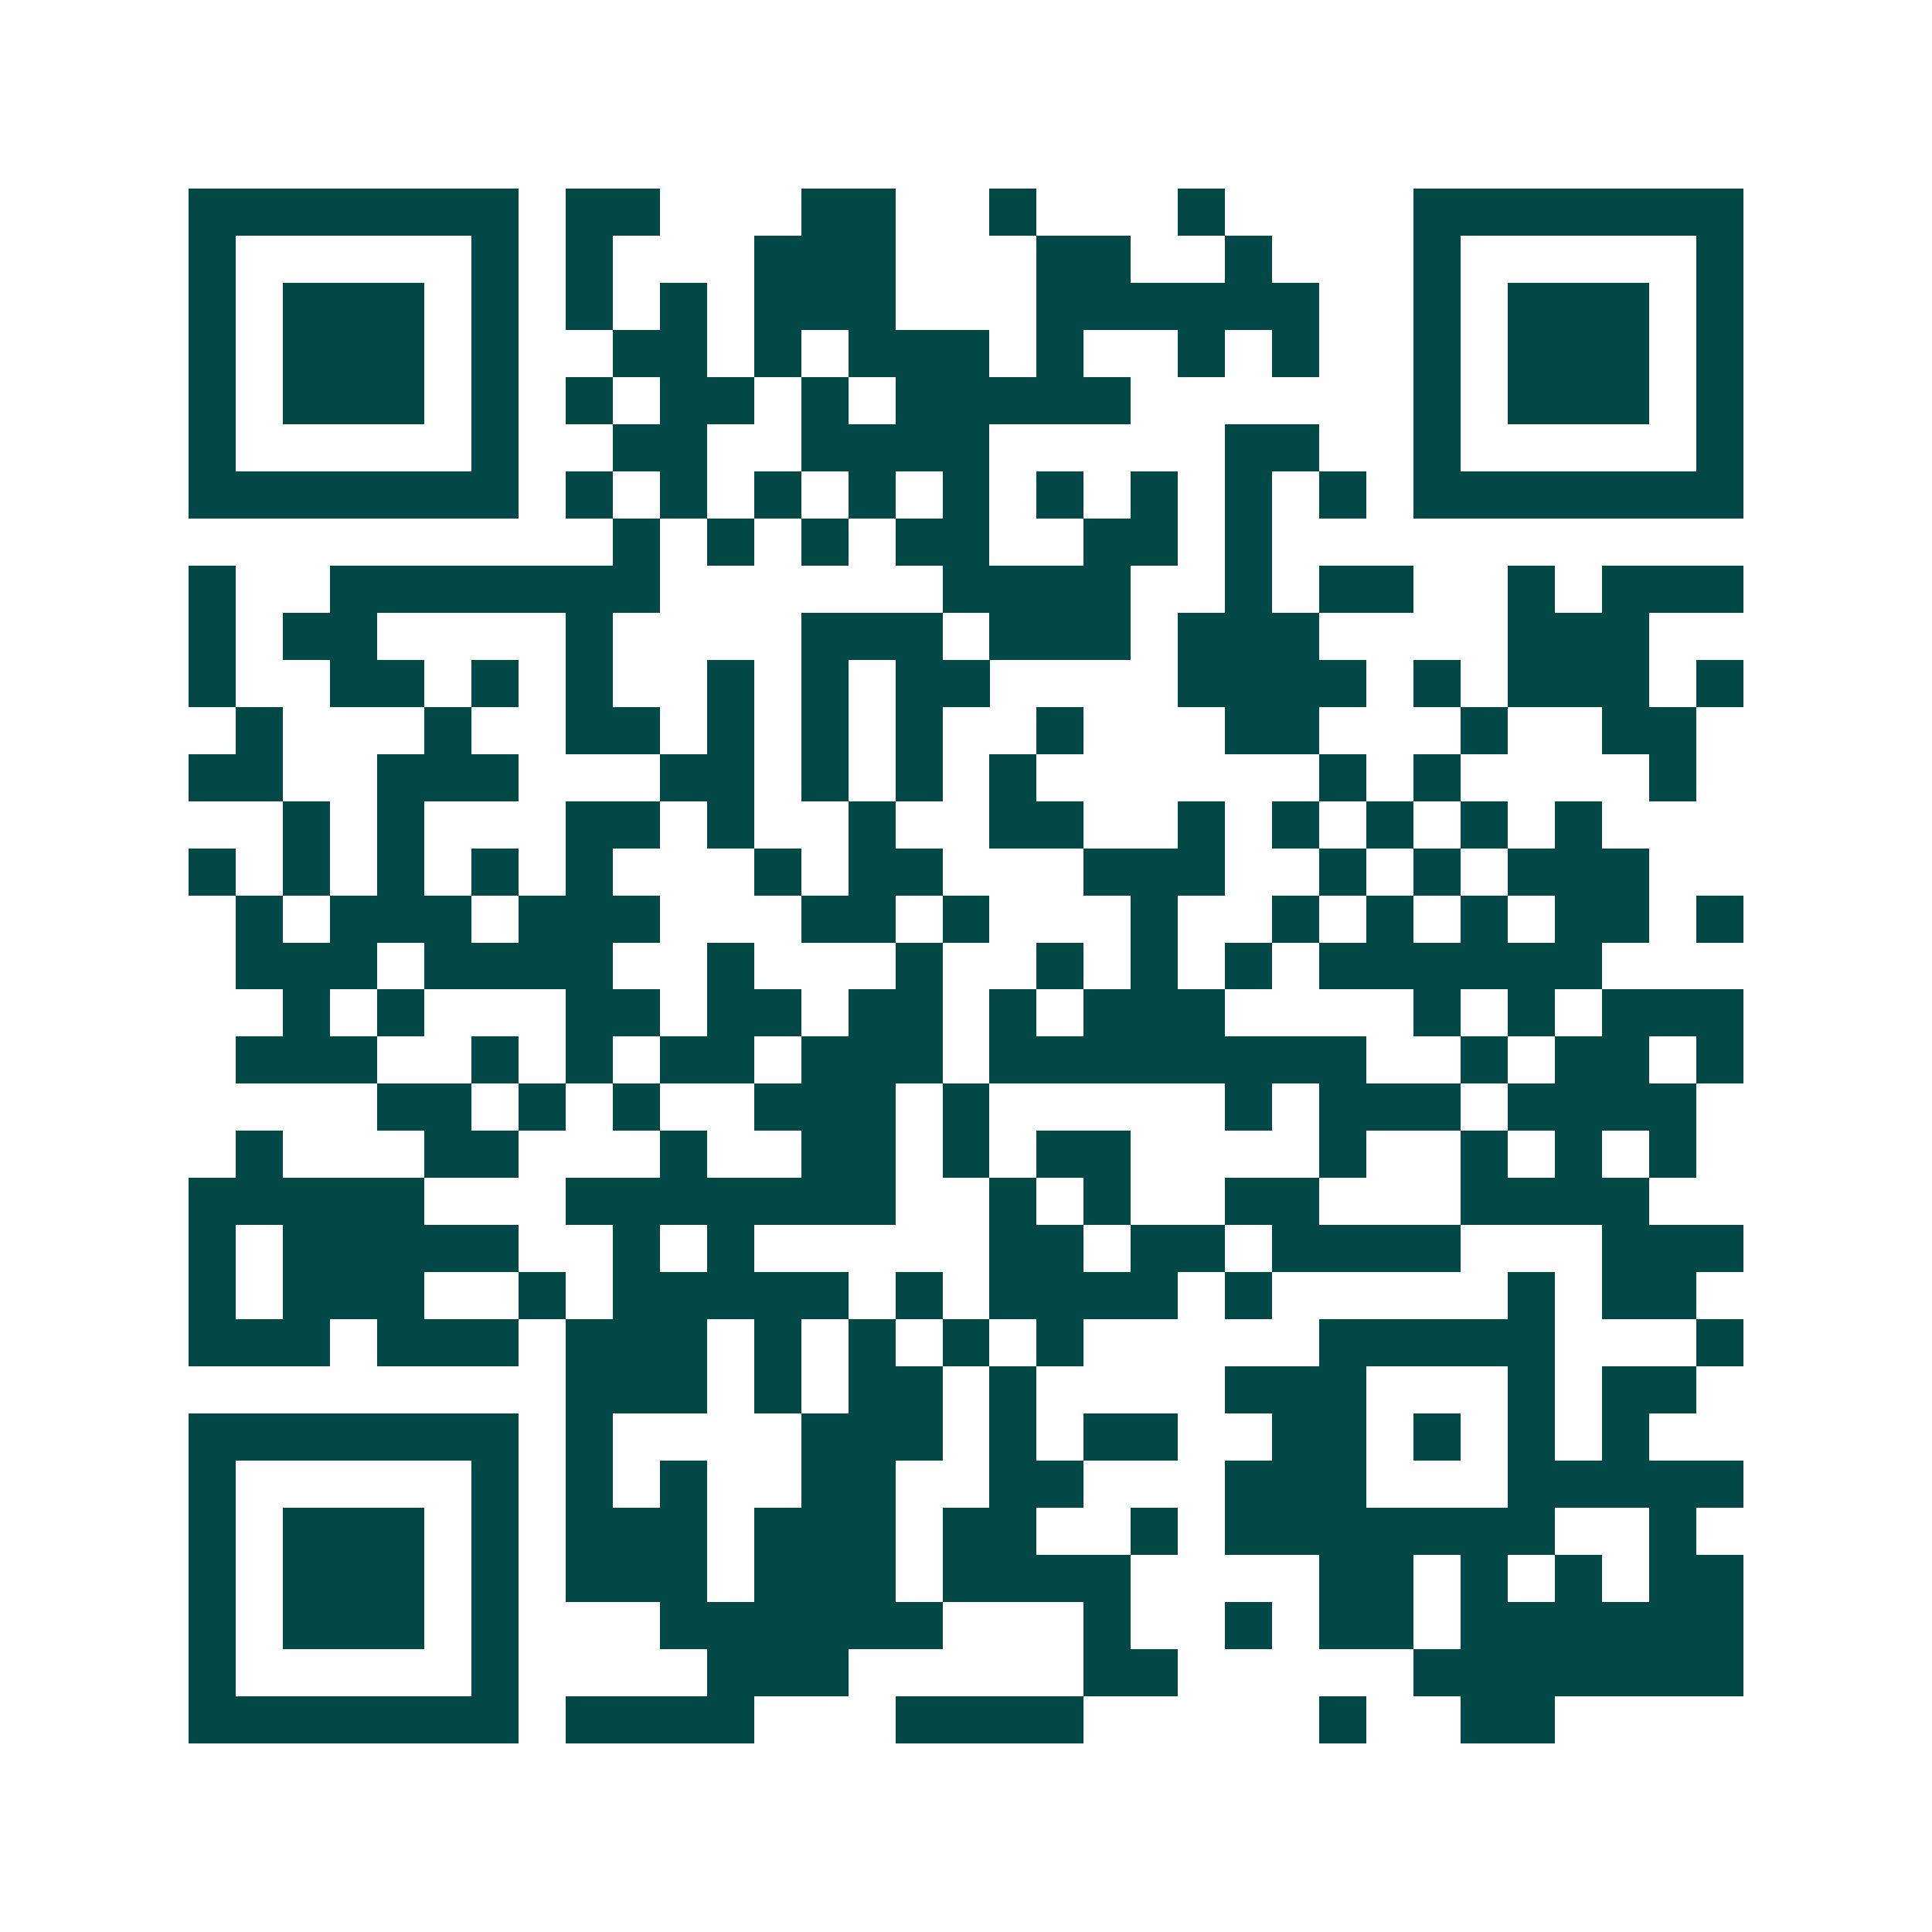 <svg xmlns="http://www.w3.org/2000/svg" width="200" height="200" viewBox="0 0 41 41" shape-rendering="crispEdges"><path fill="#ffffff" d="M0 0h41v41H0z"/><path stroke="#014847" d="M4 4.5h7m1 0h2m3 0h2m2 0h1m3 0h1m4 0h7M4 5.5h1m5 0h1m1 0h1m3 0h3m3 0h2m2 0h1m3 0h1m5 0h1M4 6.5h1m1 0h3m1 0h1m1 0h1m1 0h1m1 0h3m3 0h6m2 0h1m1 0h3m1 0h1M4 7.5h1m1 0h3m1 0h1m2 0h2m1 0h1m1 0h3m1 0h1m2 0h1m1 0h1m2 0h1m1 0h3m1 0h1M4 8.5h1m1 0h3m1 0h1m1 0h1m1 0h2m1 0h1m1 0h5m6 0h1m1 0h3m1 0h1M4 9.5h1m5 0h1m2 0h2m2 0h4m5 0h2m2 0h1m5 0h1M4 10.5h7m1 0h1m1 0h1m1 0h1m1 0h1m1 0h1m1 0h1m1 0h1m1 0h1m1 0h1m1 0h7M13 11.5h1m1 0h1m1 0h1m1 0h2m2 0h2m1 0h1M4 12.5h1m2 0h7m6 0h4m2 0h1m1 0h2m2 0h1m1 0h3M4 13.5h1m1 0h2m4 0h1m4 0h3m1 0h3m1 0h3m4 0h3M4 14.5h1m2 0h2m1 0h1m1 0h1m2 0h1m1 0h1m1 0h2m4 0h4m1 0h1m1 0h3m1 0h1M5 15.5h1m3 0h1m2 0h2m1 0h1m1 0h1m1 0h1m2 0h1m3 0h2m3 0h1m2 0h2M4 16.5h2m2 0h3m3 0h2m1 0h1m1 0h1m1 0h1m6 0h1m1 0h1m4 0h1M6 17.5h1m1 0h1m3 0h2m1 0h1m2 0h1m2 0h2m2 0h1m1 0h1m1 0h1m1 0h1m1 0h1M4 18.5h1m1 0h1m1 0h1m1 0h1m1 0h1m3 0h1m1 0h2m3 0h3m2 0h1m1 0h1m1 0h3M5 19.5h1m1 0h3m1 0h3m3 0h2m1 0h1m3 0h1m2 0h1m1 0h1m1 0h1m1 0h2m1 0h1M5 20.5h3m1 0h4m2 0h1m3 0h1m2 0h1m1 0h1m1 0h1m1 0h6M6 21.5h1m1 0h1m3 0h2m1 0h2m1 0h2m1 0h1m1 0h3m4 0h1m1 0h1m1 0h3M5 22.5h3m2 0h1m1 0h1m1 0h2m1 0h3m1 0h8m2 0h1m1 0h2m1 0h1M8 23.5h2m1 0h1m1 0h1m2 0h3m1 0h1m5 0h1m1 0h3m1 0h4M5 24.5h1m3 0h2m3 0h1m2 0h2m1 0h1m1 0h2m4 0h1m2 0h1m1 0h1m1 0h1M4 25.5h5m3 0h7m2 0h1m1 0h1m2 0h2m3 0h4M4 26.5h1m1 0h5m2 0h1m1 0h1m5 0h2m1 0h2m1 0h4m3 0h3M4 27.5h1m1 0h3m2 0h1m1 0h5m1 0h1m1 0h4m1 0h1m5 0h1m1 0h2M4 28.5h3m1 0h3m1 0h3m1 0h1m1 0h1m1 0h1m1 0h1m5 0h5m3 0h1M12 29.5h3m1 0h1m1 0h2m1 0h1m4 0h3m3 0h1m1 0h2M4 30.5h7m1 0h1m4 0h3m1 0h1m1 0h2m2 0h2m1 0h1m1 0h1m1 0h1M4 31.5h1m5 0h1m1 0h1m1 0h1m2 0h2m2 0h2m3 0h3m3 0h5M4 32.5h1m1 0h3m1 0h1m1 0h3m1 0h3m1 0h2m2 0h1m1 0h7m2 0h1M4 33.5h1m1 0h3m1 0h1m1 0h3m1 0h3m1 0h4m4 0h2m1 0h1m1 0h1m1 0h2M4 34.5h1m1 0h3m1 0h1m3 0h6m3 0h1m2 0h1m1 0h2m1 0h6M4 35.5h1m5 0h1m4 0h3m5 0h2m5 0h7M4 36.5h7m1 0h4m3 0h4m5 0h1m2 0h2"/></svg>
